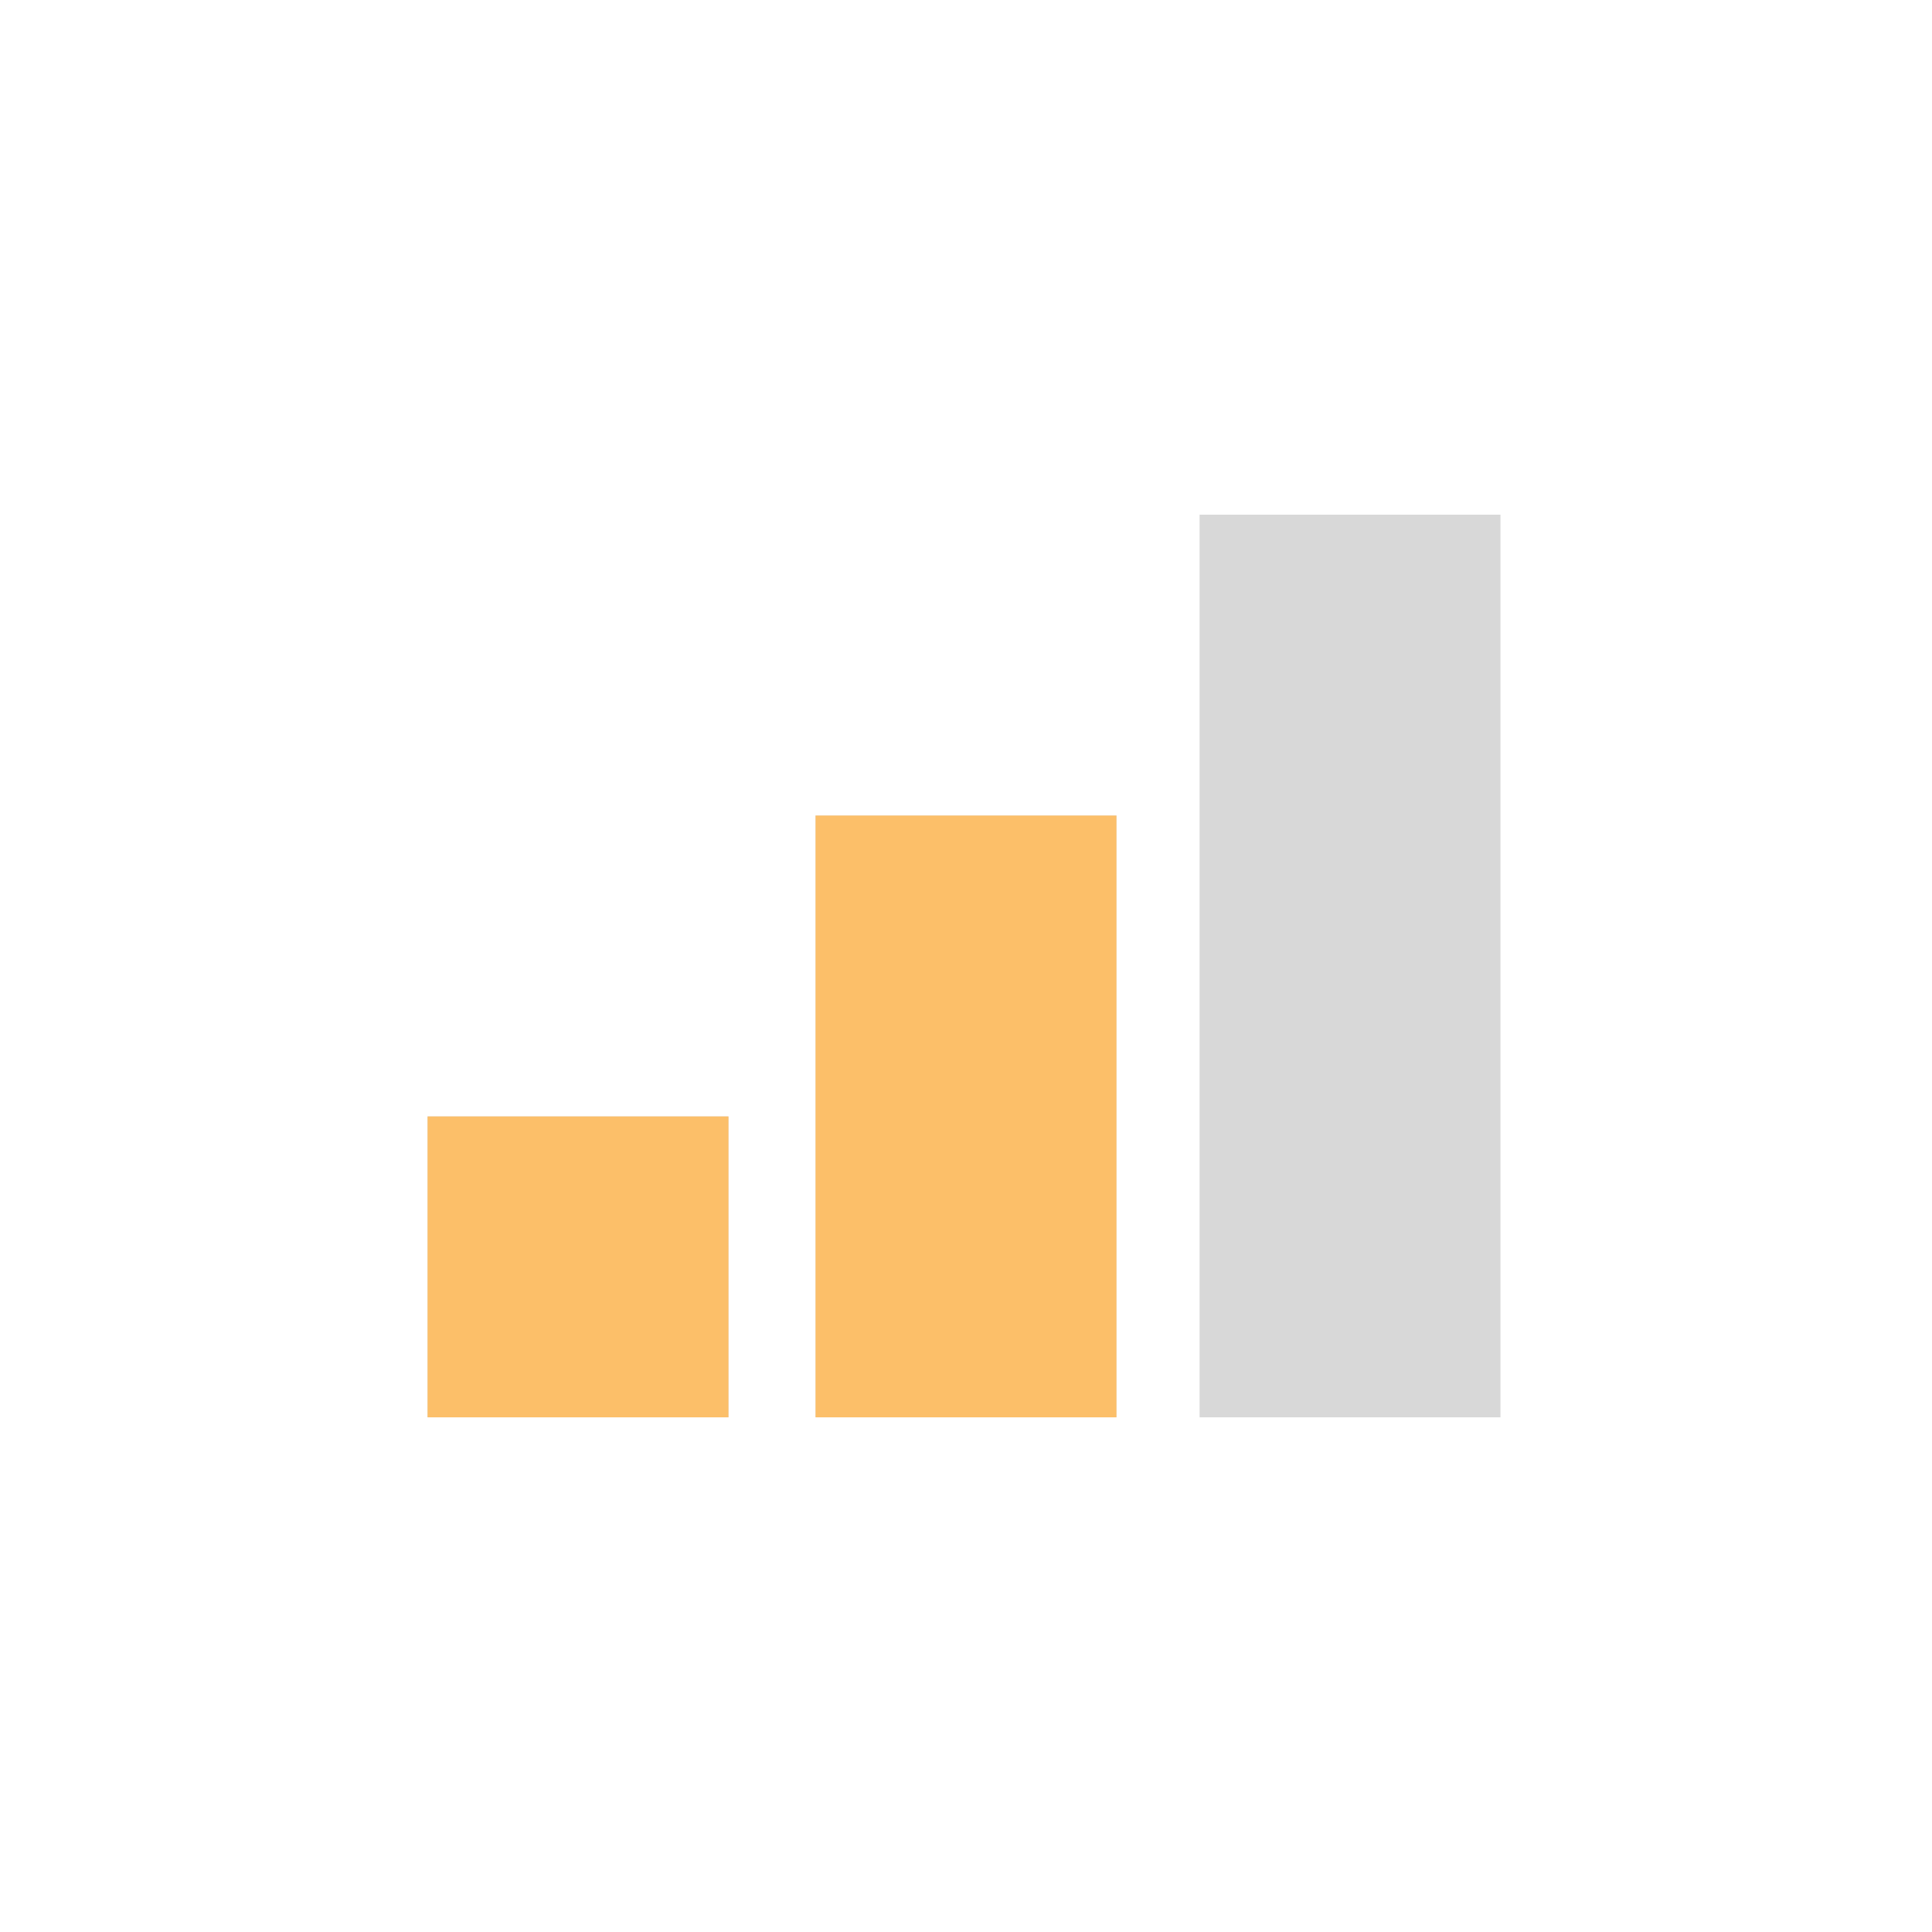 <svg xmlns="http://www.w3.org/2000/svg" width="488" height="488" viewBox="0 0 488 488">
<defs>
    <style>
      .cls-1 {
        fill: #d8d8d8;
      }

      .cls-1, .cls-2 {
        fill-rule: evenodd;
      }

      .cls-2 {
        fill: #fcbf69;
      }
    </style>
  </defs>
  <path id="Rectangle_1_copy_6" data-name="Rectangle 1 copy 6" class="cls-1" d="M303,130h76V358H303V130Zm-97,76h76V358H206V206Zm-98,76h76v76H108V282Z"/>
  <path id="Rectangle_1_copy_2" data-name="Rectangle 1 copy 2" class="cls-2" d="M206,206h76V358H206V206Zm-98,76h76v76H108V282Z"/>
</svg>
